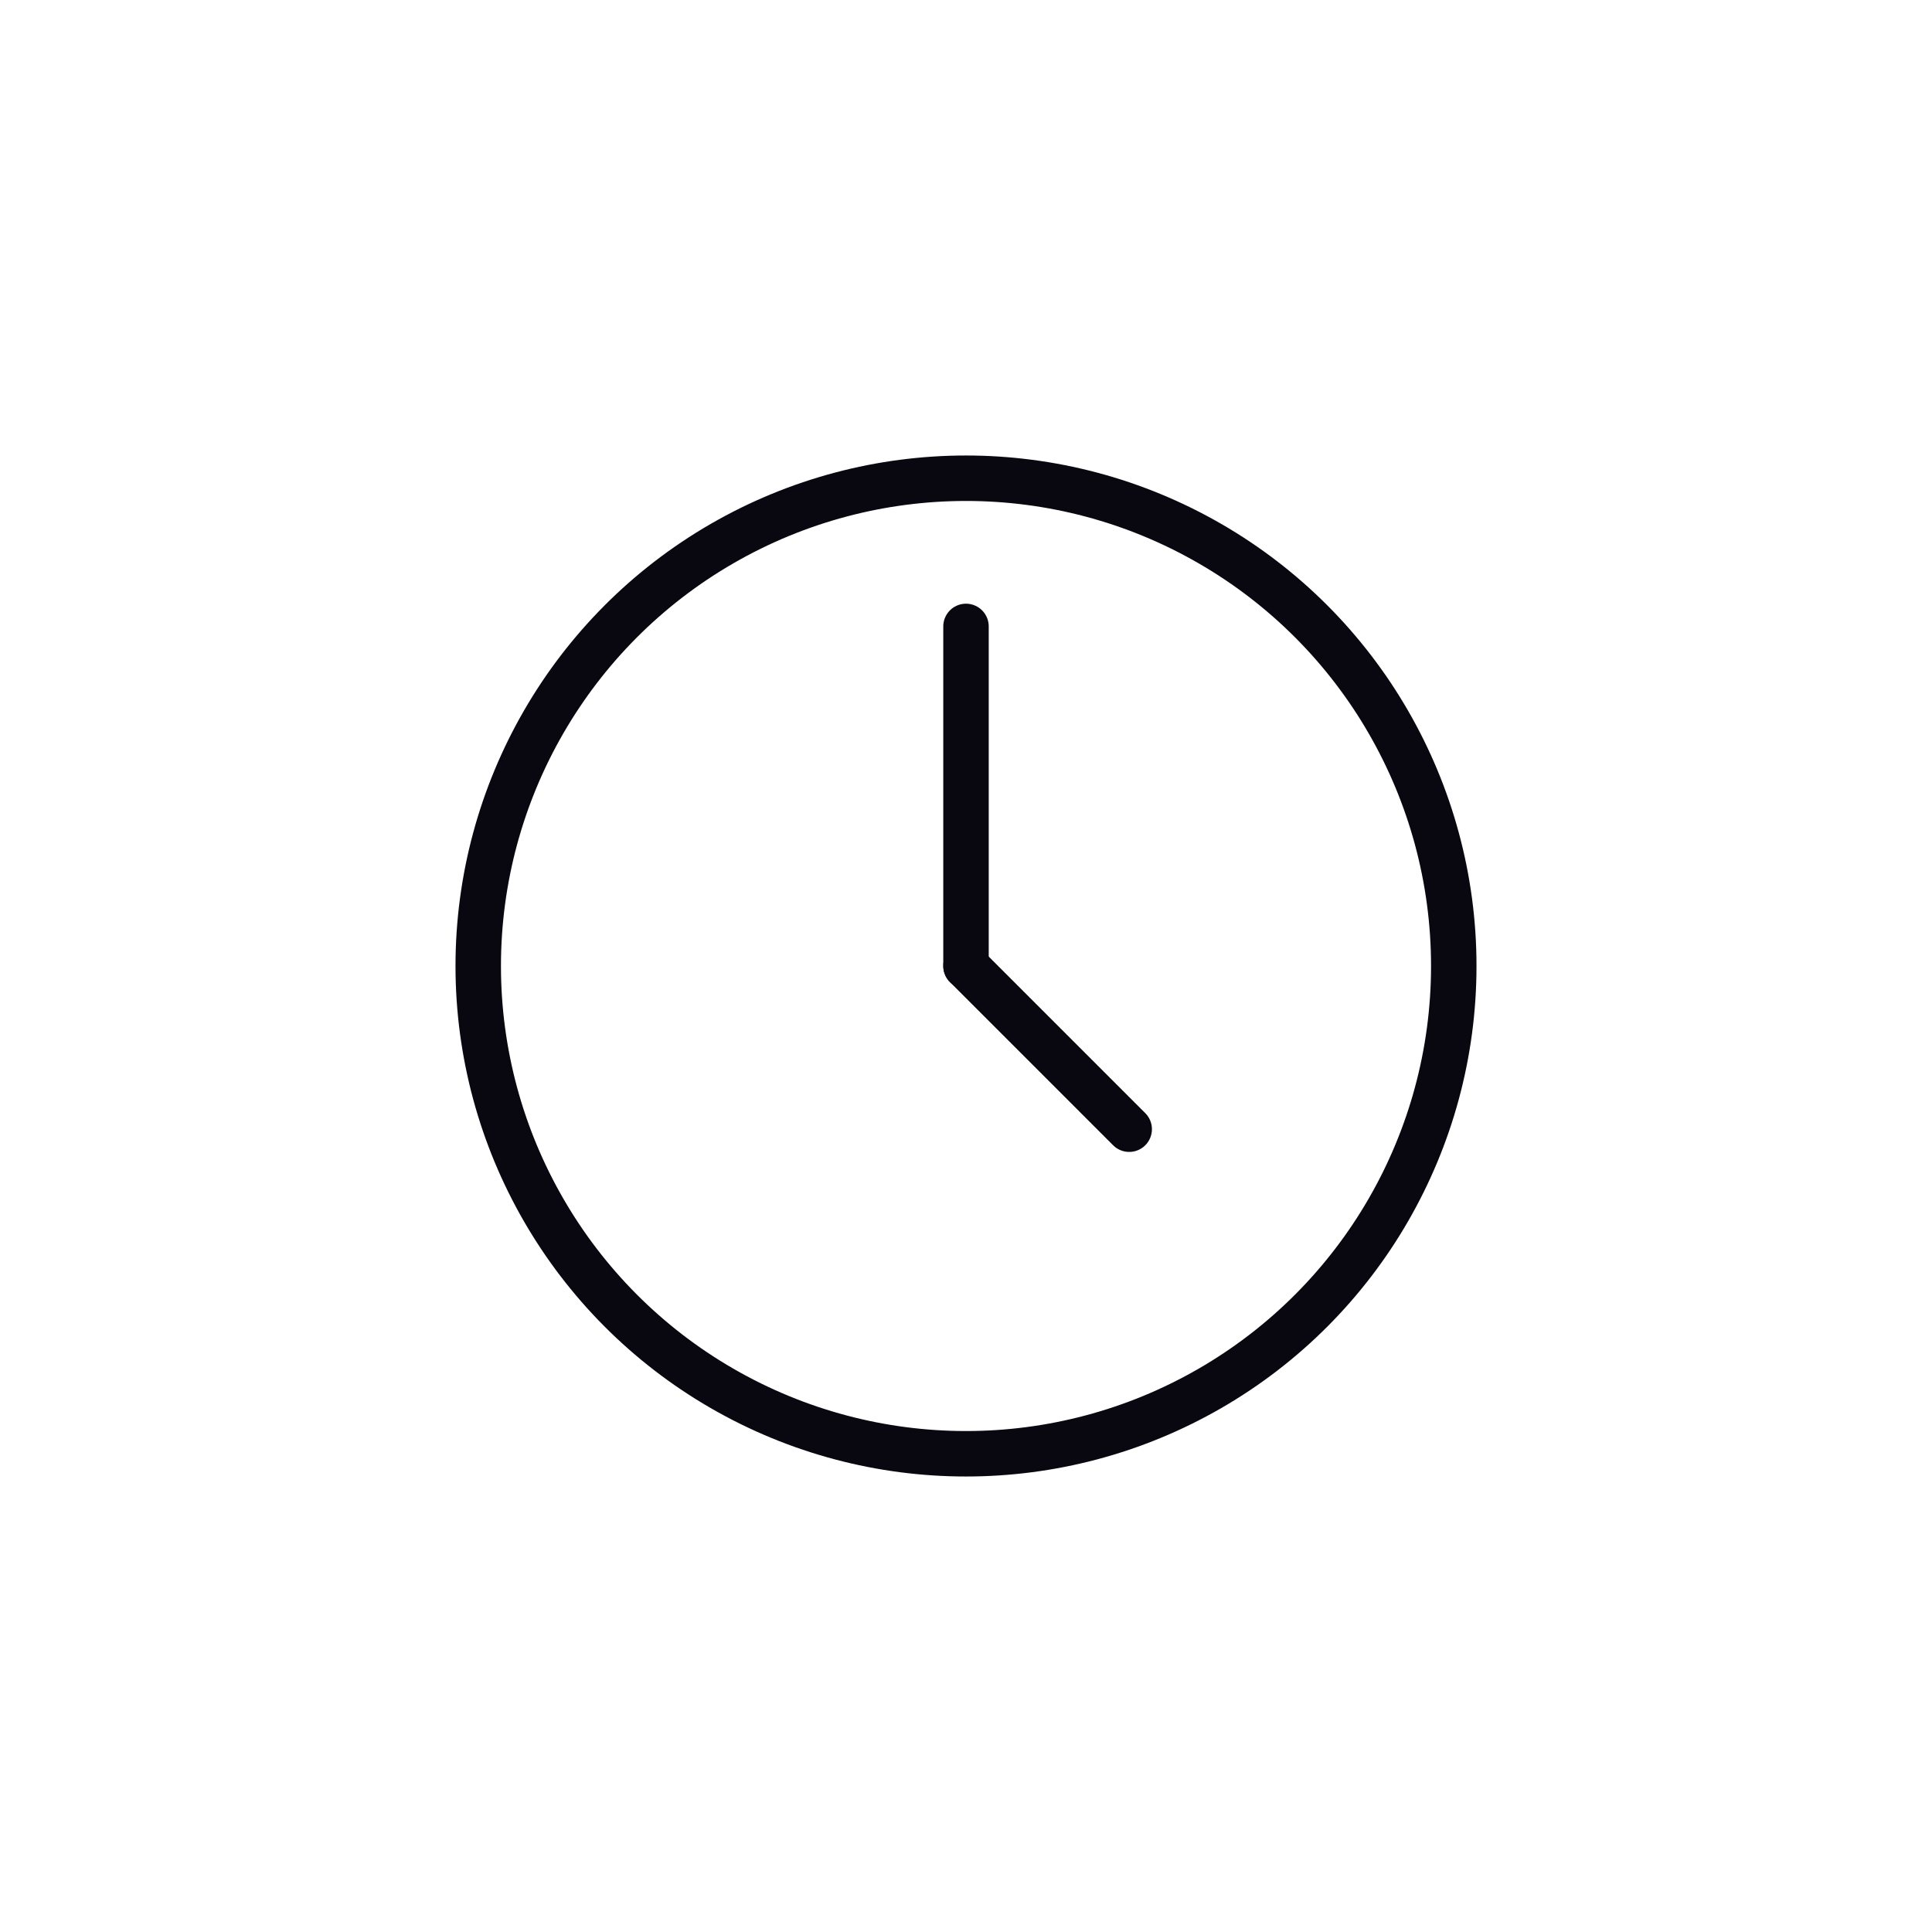 <svg xmlns="http://www.w3.org/2000/svg" viewBox="0 0 85 85"><defs><style>.cls-1,.cls-2{fill:none;stroke:#090811;stroke-miterlimit:10;stroke-width:2px;}.cls-2{stroke-linecap:round;}</style></defs><title>icon 1501278</title><g id="Layer_3" data-name="Layer 3"><circle class="cls-1" cx="42.5" cy="42.5" r="21.46"/><line class="cls-2" x1="42.5" y1="42.5" x2="42.5" y2="27.56"/><line class="cls-2" x1="42.5" y1="42.5" x2="49.68" y2="49.68"/></g></svg>
